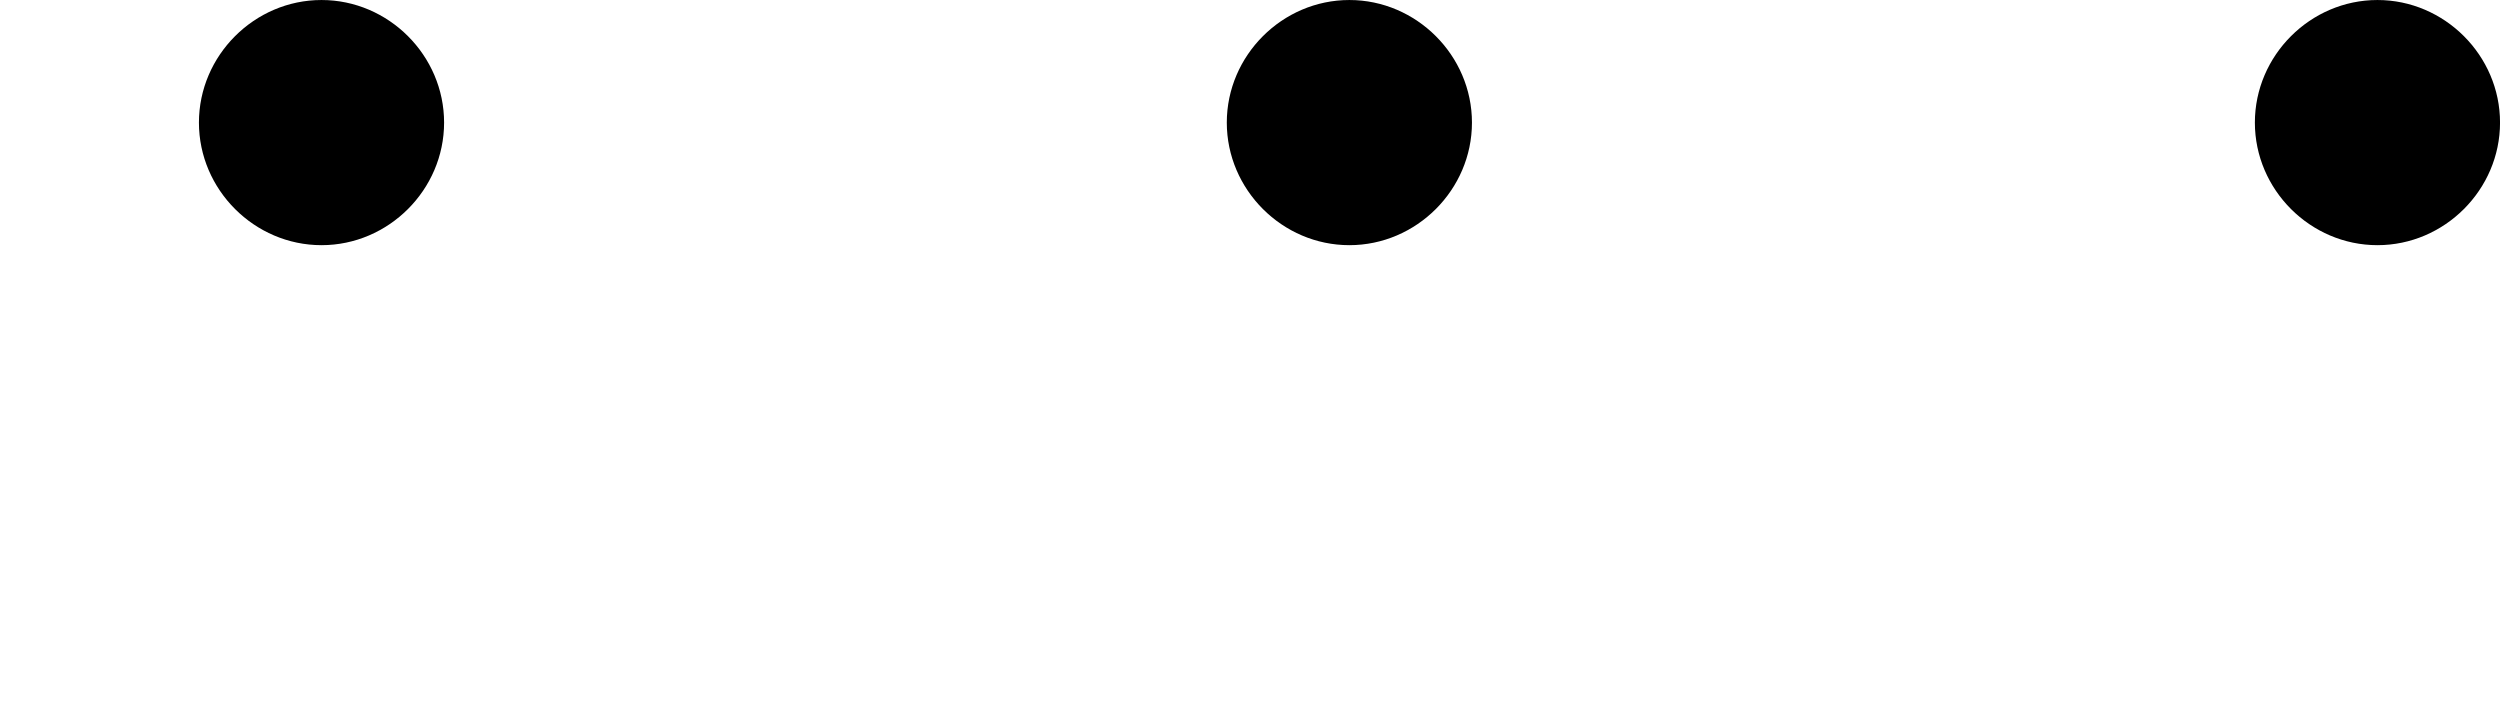 <?xml version='1.0' encoding='UTF-8'?>
<!-- This file was generated by dvisvgm 3.0.3 -->
<svg version='1.1' xmlns='http://www.w3.org/2000/svg' xmlns:xlink='http://www.w3.org/1999/xlink' width='16.508pt' height='4.628pt' viewBox='64.9 208.358 16.508 4.628'>
<defs>
<use id='g26-1' xlink:href='#g2-1' transform='scale(1.095)'/>
<path id='g2-1' d='M1.913-2.491C1.913-2.78 1.674-3.019 1.385-3.019S.857-2.78 .857-2.491S1.096-1.963 1.385-1.963S1.913-2.202 1.913-2.491Z'/>
</defs>
<g id='page1' transform='matrix(1.4 0 0 1.4 0 0)'>
<use x='46.357' y='152.133' xlink:href='#g26-1'/>
<use x='51.205' y='152.133' xlink:href='#g26-1'/>
<use x='56.054' y='152.133' xlink:href='#g26-1'/>
</g>
</svg>